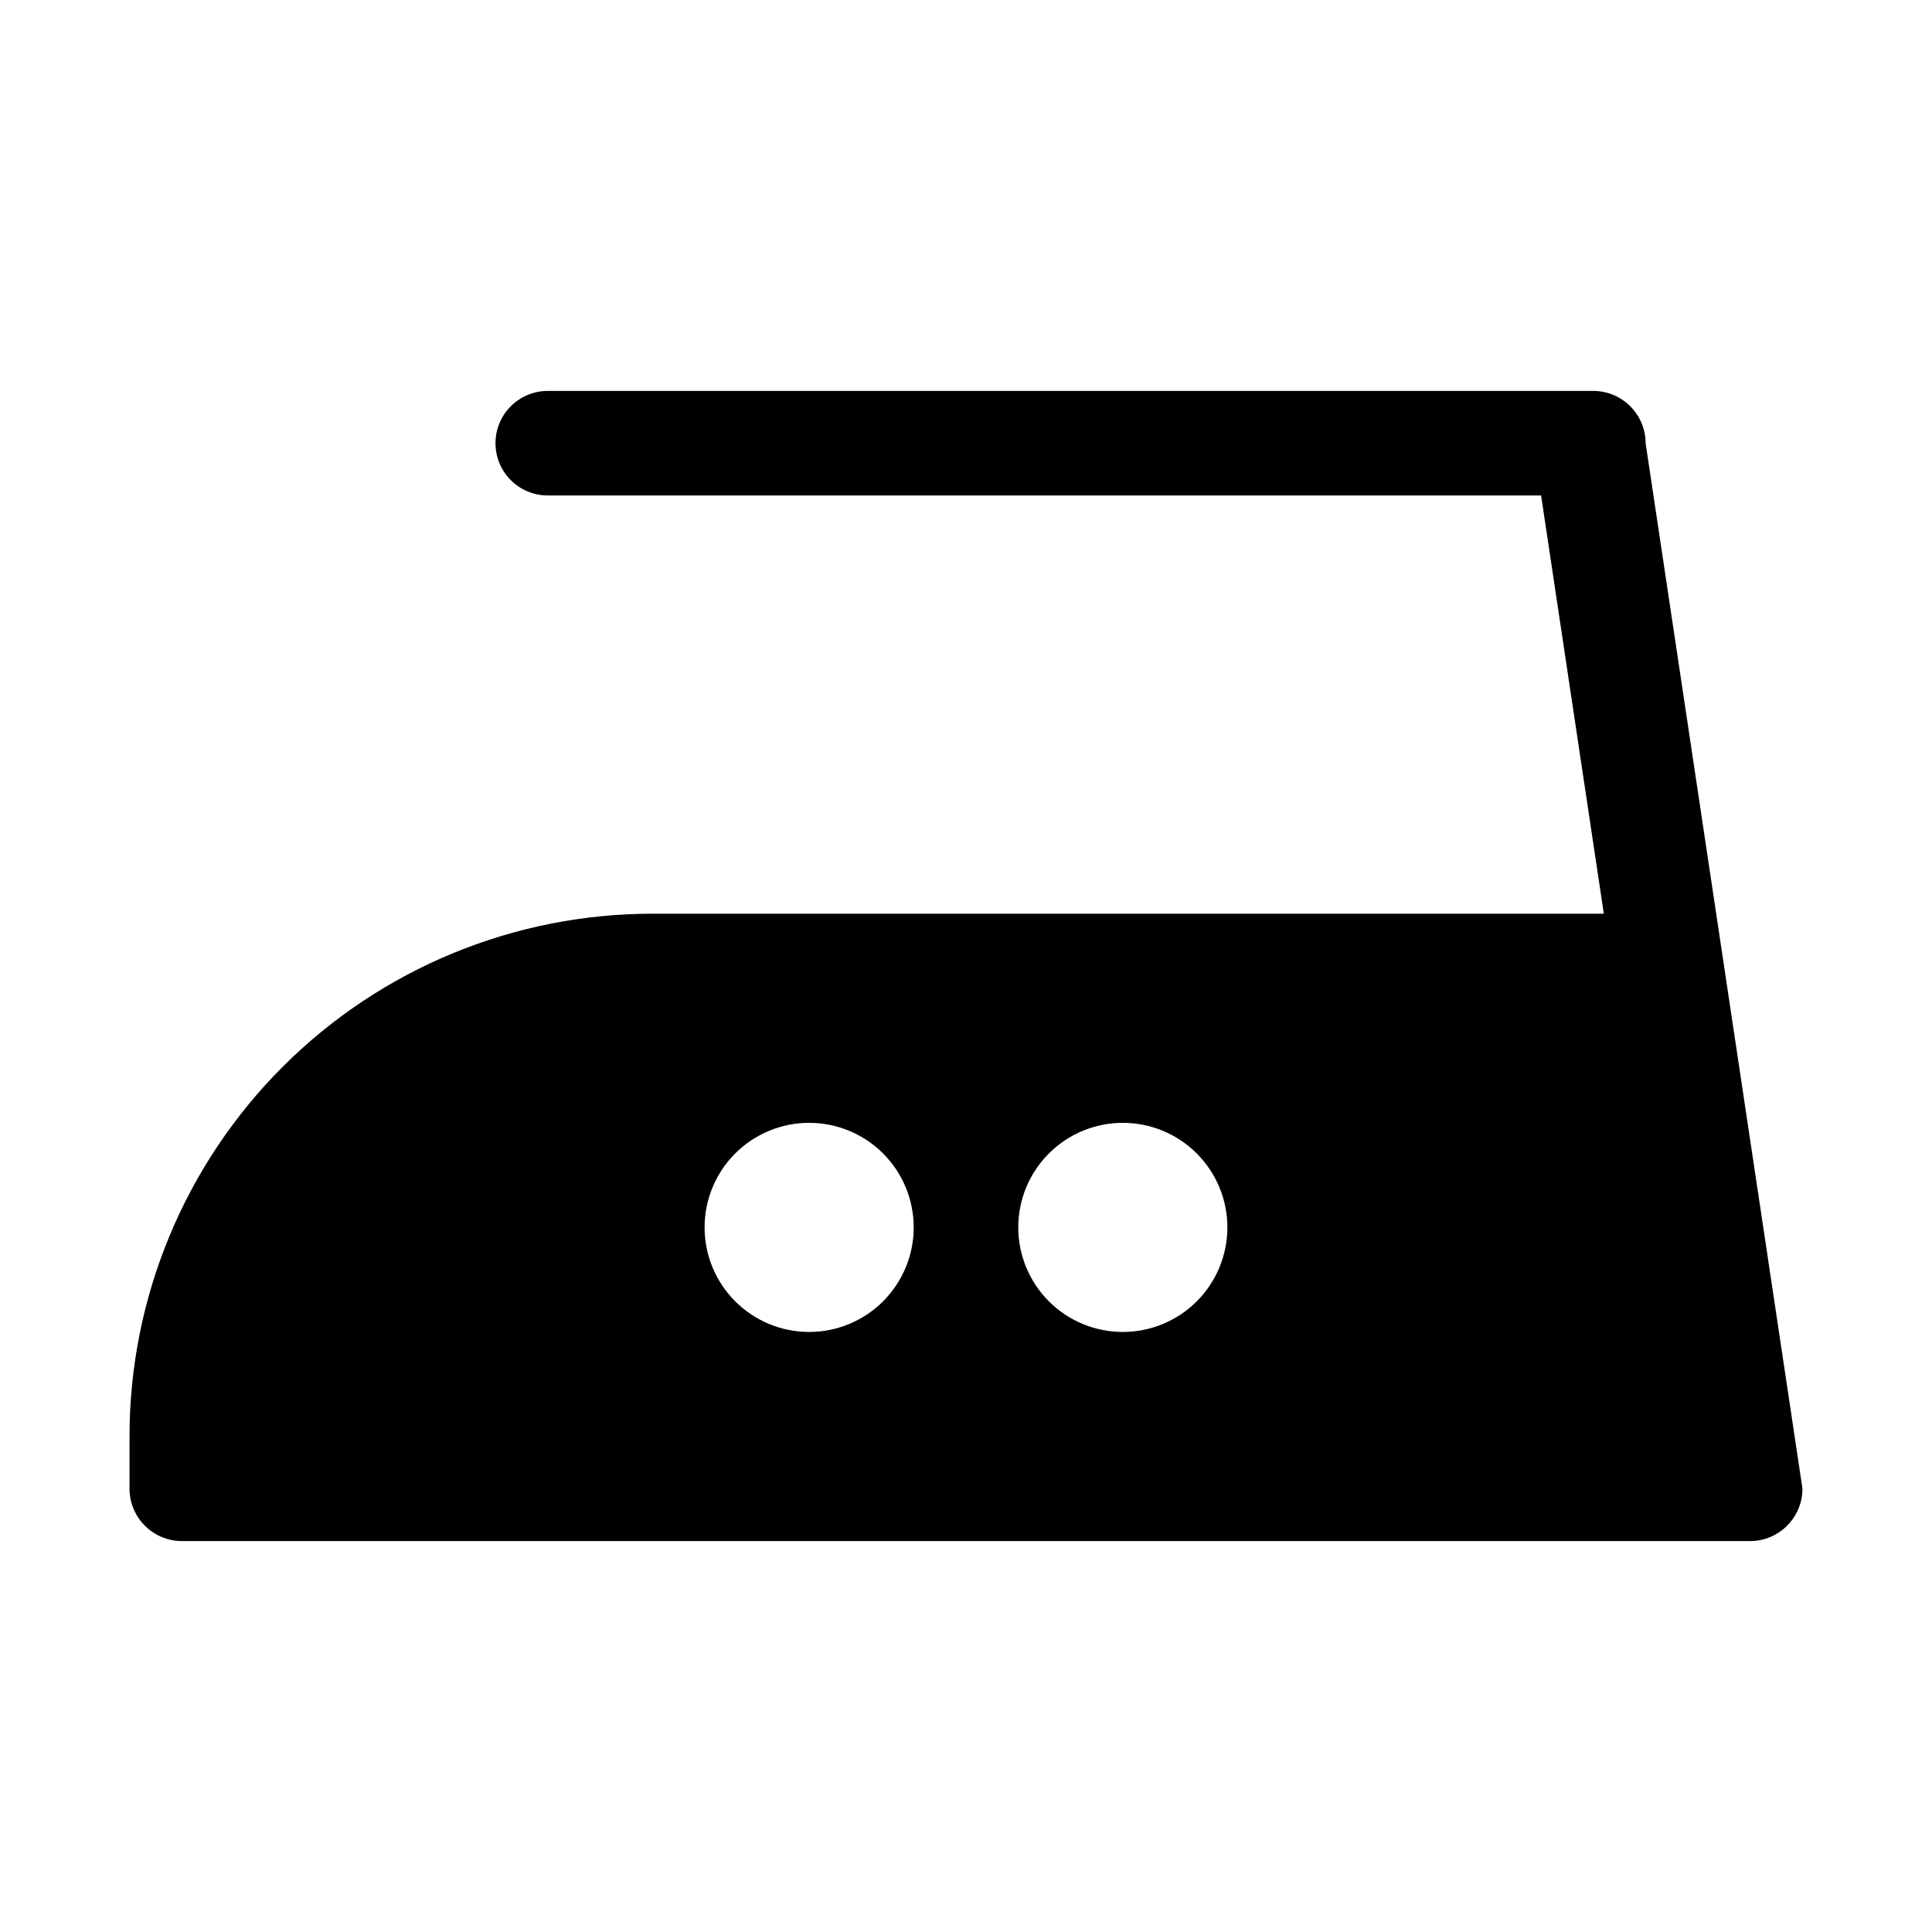 <?xml version="1.0" encoding="UTF-8"?>
<!-- Uploaded to: SVG Find, www.svgrepo.com, Generator: SVG Find Mixer Tools -->
<svg fill="#000000" width="800px" height="800px" version="1.1" viewBox="144 144 512 512" xmlns="http://www.w3.org/2000/svg">
 <path d="m580.11 261.5c0-7.66-6.195-13.875-13.855-13.902h-277.09c-7.652 0-13.855 6.203-13.855 13.852 0 7.652 6.203 13.855 13.855 13.855h263.24l16.625 110.84h-251.91c-36.789-0.066-72.094 14.5-98.129 40.488-26.039 25.992-40.672 61.27-40.668 98.059v13.805c0 7.66 6.191 13.879 13.852 13.906h415.64c7.66-0.027 13.855-6.246 13.855-13.906zm-221.68 235.48c-7.348 0-14.395-2.918-19.594-8.113-5.195-5.199-8.113-12.246-8.113-19.594 0-7.352 2.918-14.398 8.113-19.594 5.199-5.199 12.246-8.117 19.594-8.117 7.352 0 14.398 2.918 19.594 8.117 5.195 5.195 8.117 12.242 8.117 19.594 0 7.348-2.922 14.395-8.117 19.594-5.195 5.195-12.242 8.113-19.594 8.113zm83.129 0c-7.348 0-14.398-2.918-19.594-8.113-5.195-5.199-8.117-12.246-8.117-19.594 0-7.352 2.922-14.398 8.117-19.594 5.195-5.199 12.246-8.117 19.594-8.117s14.398 2.918 19.594 8.117c5.195 5.195 8.117 12.242 8.117 19.594 0 7.348-2.922 14.395-8.117 19.594-5.195 5.195-12.246 8.113-19.594 8.113z"/>
</svg>
